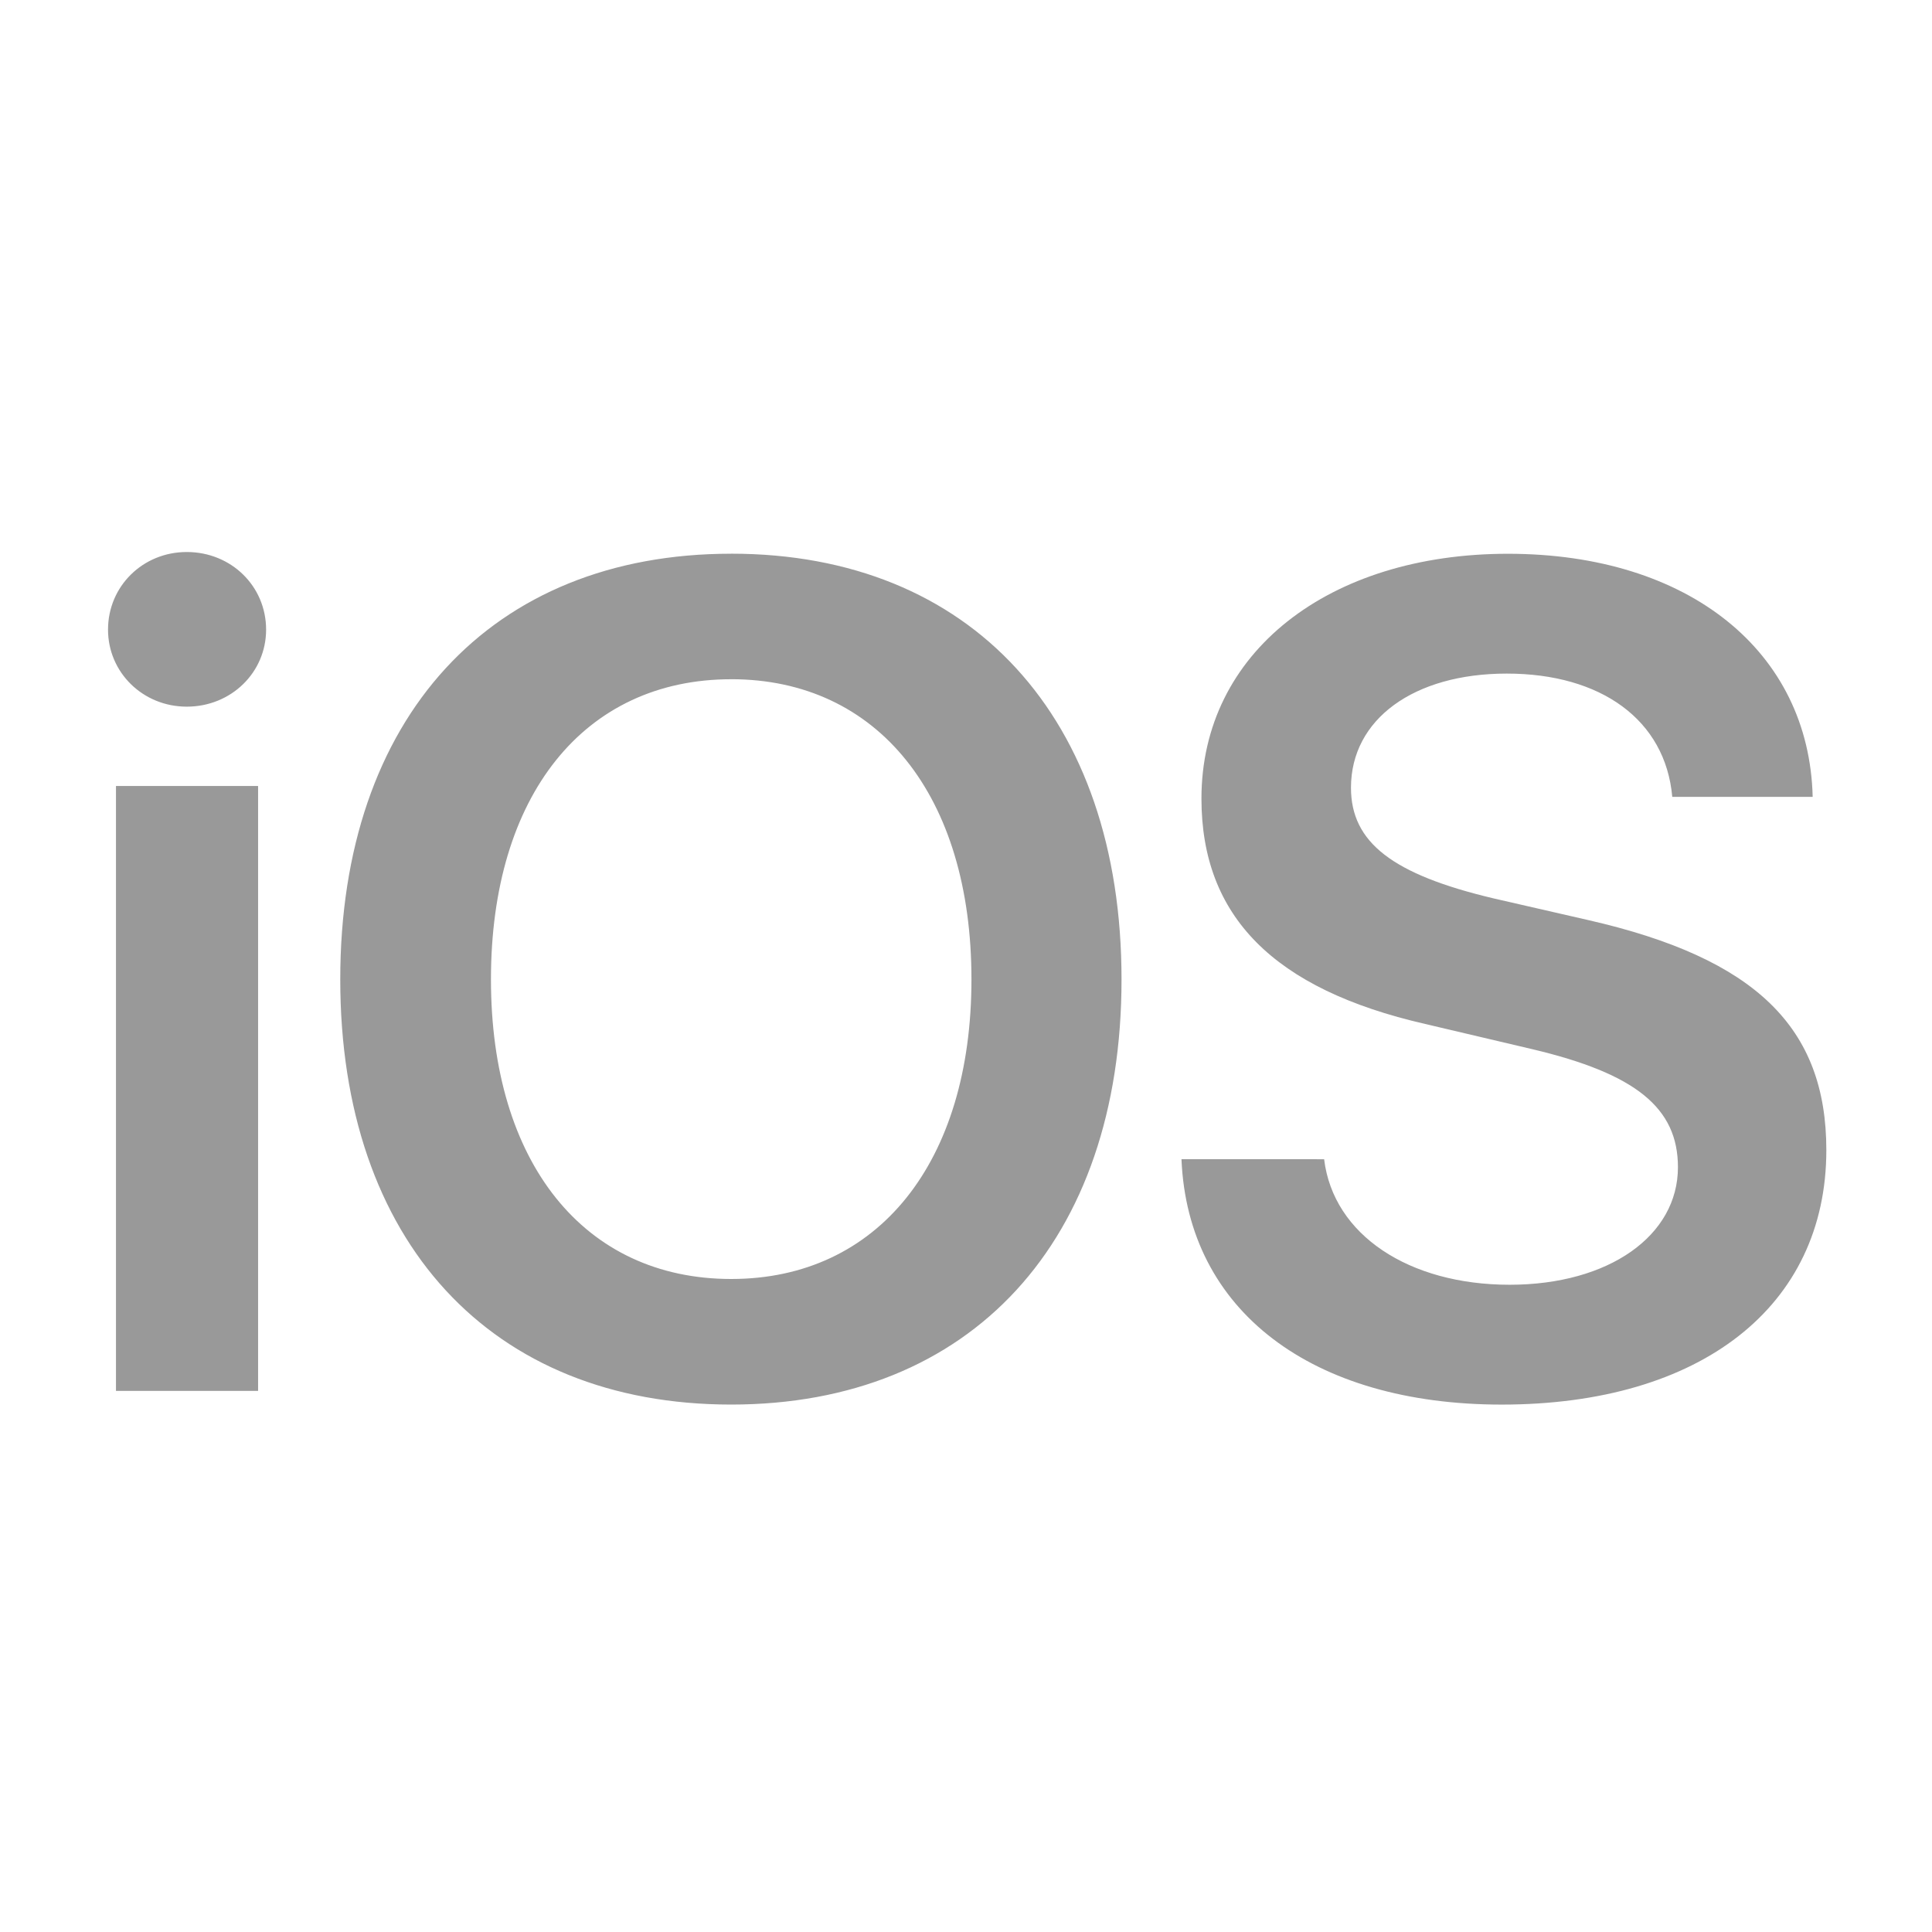 <svg width="68" height="68" viewBox="0 0 68 68" fill="none" xmlns="http://www.w3.org/2000/svg">
<path d="M4.082 48.954H9.084V27.664H4.082V48.954ZM6.573 24.872C8.139 24.872 9.366 23.666 9.366 22.161C9.366 20.633 8.139 19.429 6.573 19.429C5.027 19.429 3.802 20.633 3.802 22.161C3.802 23.666 5.027 24.872 6.573 24.872ZM25.734 19.489C17.279 19.489 11.976 25.253 11.976 34.472C11.976 43.691 17.279 49.436 25.734 49.436C34.171 49.436 39.474 43.692 39.474 34.472C39.474 25.253 34.171 19.488 25.735 19.488M25.735 23.906C30.898 23.906 34.192 28.004 34.192 34.47C34.192 40.918 30.898 45.016 25.737 45.016C20.554 45.016 17.28 40.919 17.28 34.471C17.28 28.004 20.554 23.907 25.737 23.907M41.584 40.8C41.805 46.143 46.184 49.437 52.853 49.437C59.862 49.437 64.281 45.983 64.281 40.479C64.281 36.16 61.791 33.73 55.906 32.385L52.571 31.621C49.016 30.779 47.55 29.654 47.55 27.725C47.55 25.315 49.76 23.708 53.032 23.708C56.347 23.708 58.617 25.335 58.858 28.046H63.8C63.678 22.945 59.46 19.491 53.074 19.491C46.767 19.491 42.287 22.965 42.287 28.107C42.287 32.244 44.818 34.815 50.161 36.04L53.916 36.924C57.572 37.787 59.058 38.993 59.058 41.082C59.058 43.492 56.628 45.219 53.133 45.219C49.599 45.219 46.928 43.471 46.605 40.801L41.584 40.8Z" fill="#999999"/>
</svg>
